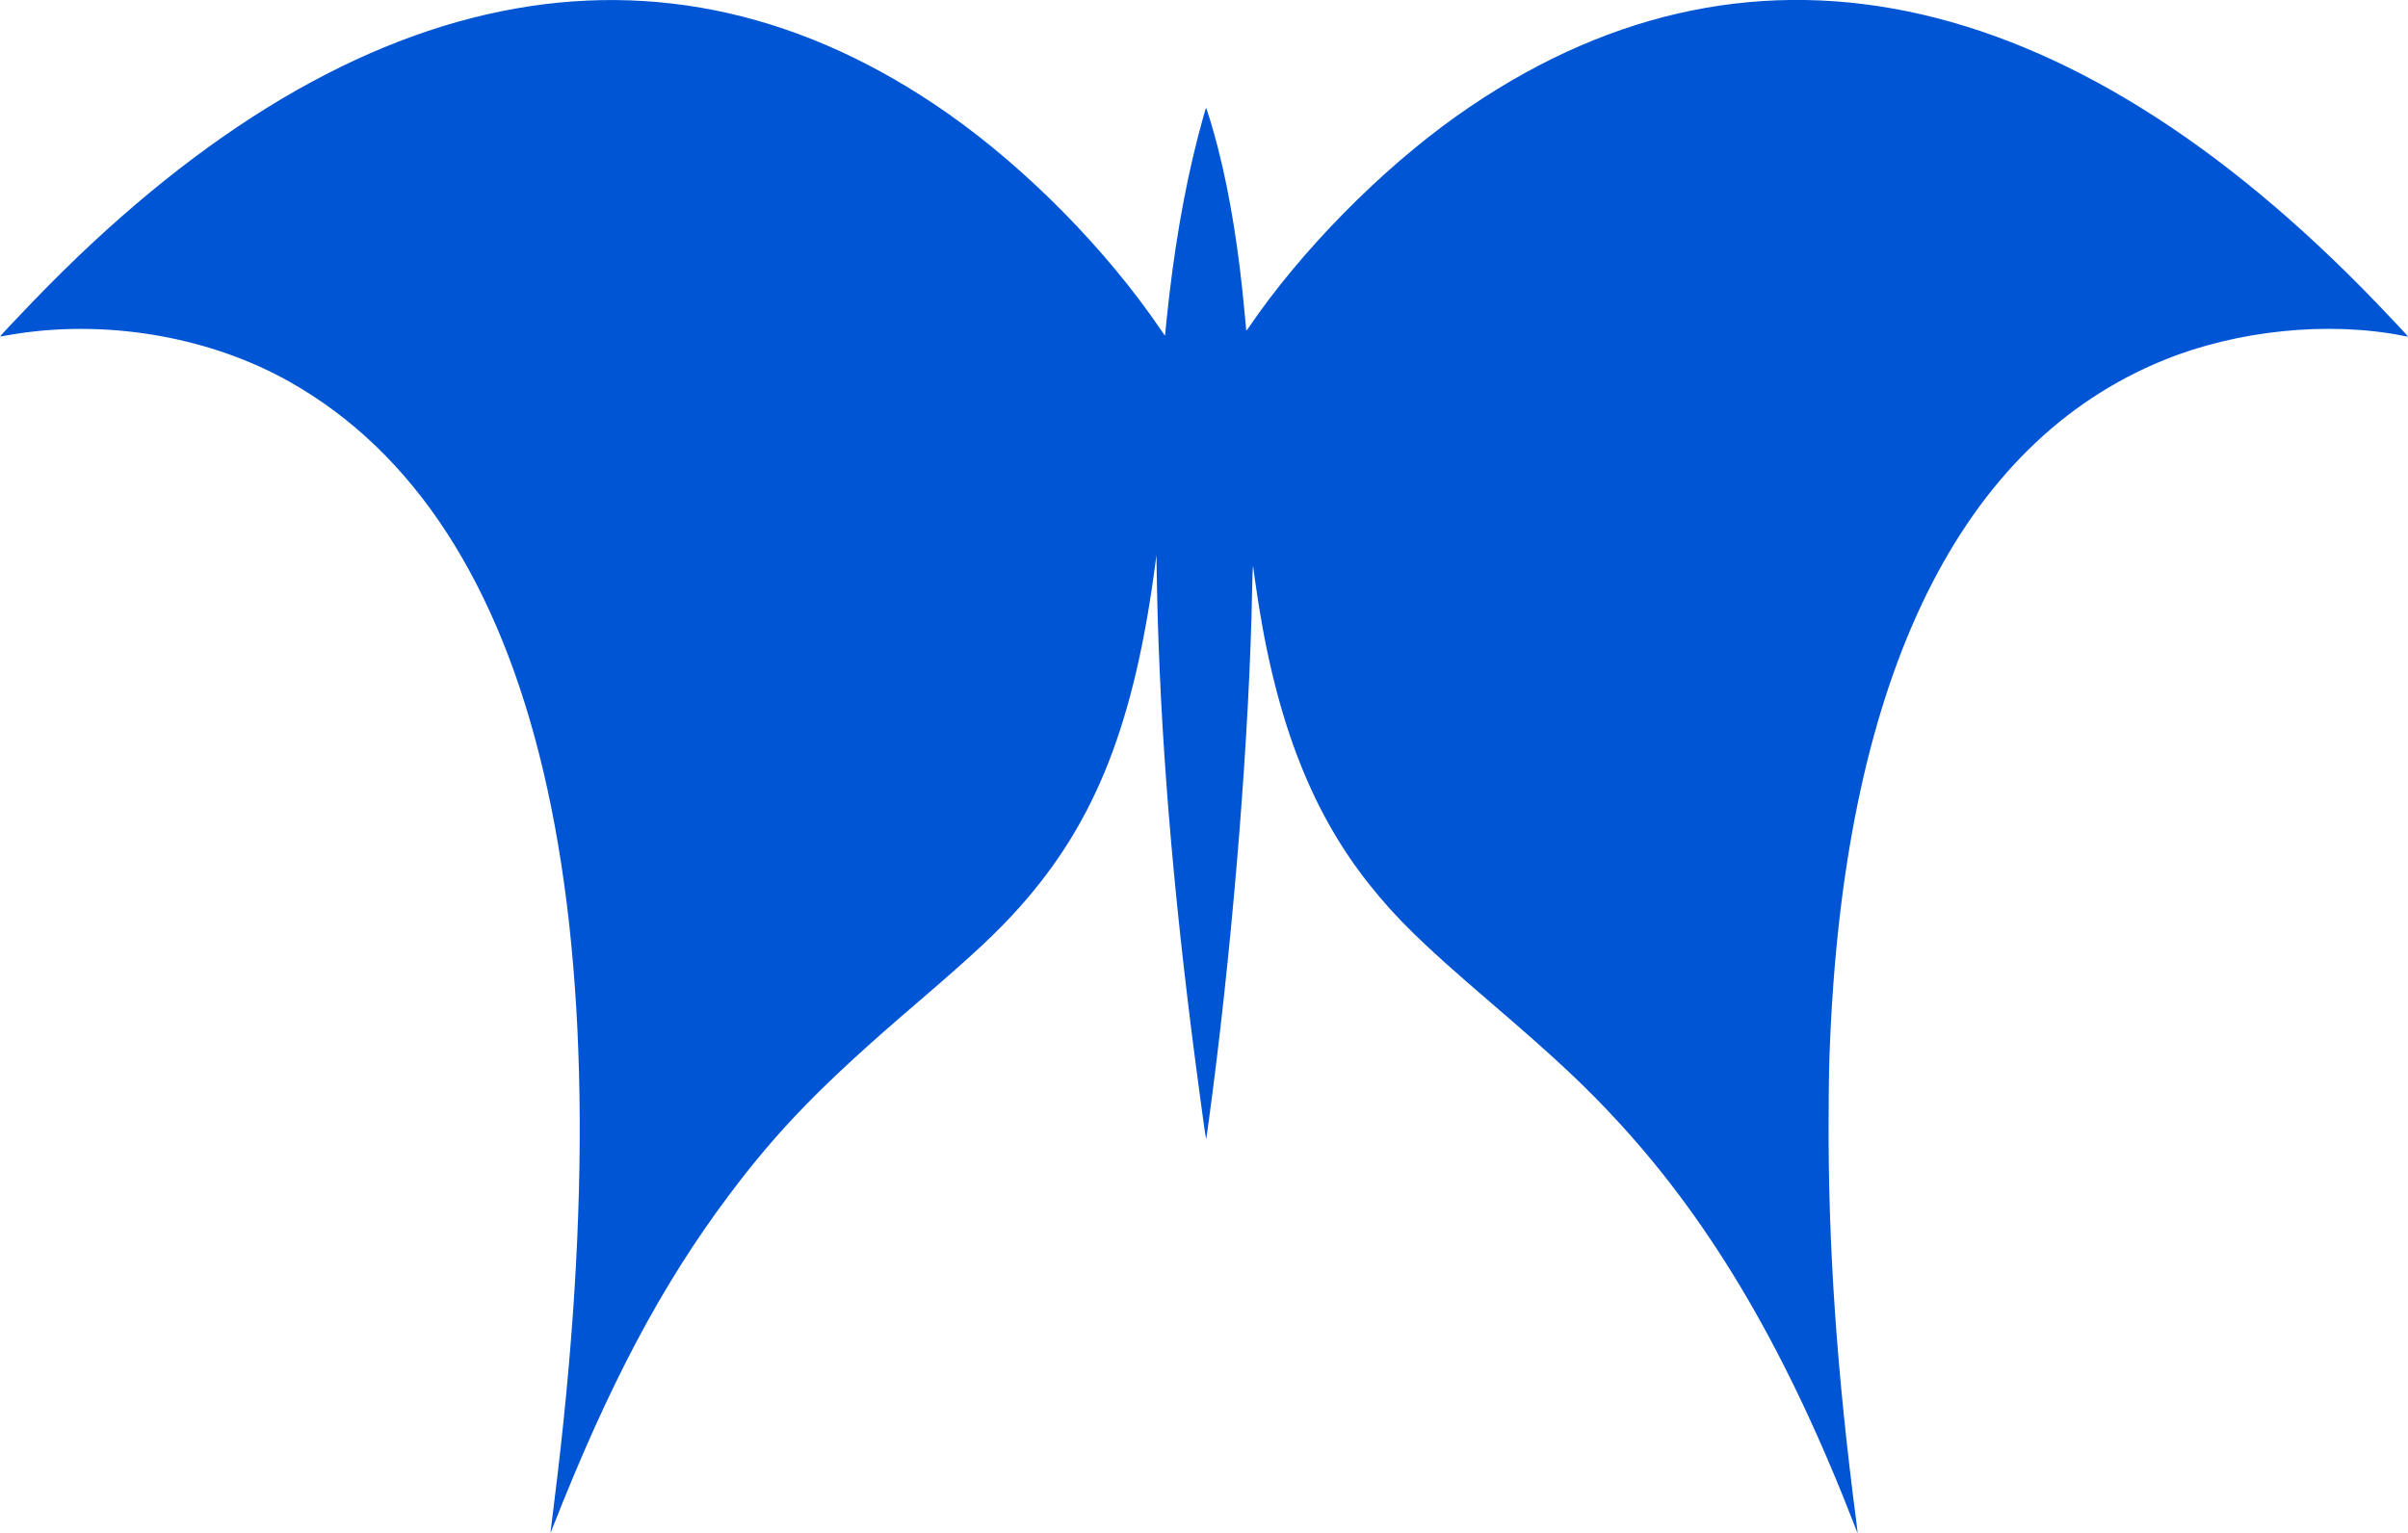 <?xml version="1.0" encoding="UTF-8"?>
<svg width="457.54mm" height="291.39mm" version="1.1" viewBox="0 0 1621.2 1032.5" xmlns="http://www.w3.org/2000/svg">
<g transform="translate(667.75 -93.262)">
<path d="m581.44 1122.1c-45.298-117.18-95.308-203.02-158.5-272.03-23.154-25.288-42.299-43.208-88.984-83.292-43.925-37.713-61.167-54.534-79.665-77.717-40.497-50.754-64.647-114.95-77.059-204.85-0.661-4.785-1.248-9.037-1.305-9.45-0.186-1.342-0.5 5.939-0.673 15.6-1.677 93.692-12.14 226.56-26.696 339-2.432 18.788-4.152 31.199-4.303 31.048-0.298-0.298-6.544-46.517-9.79-72.448-14.858-118.69-22.332-219.4-23.589-317.85l-0.038-3-0.566 4.35c-14.096 108.42-40.11 174.78-90.976 232.05-15.711 17.69-31.47 32.41-70.839 66.164-62.341 53.451-92.162 84.014-125.7 128.84-45.294 60.524-80.287 126.59-118.62 223.95l-1.24 3.15 0.143-1.65c0.079-0.907 1.088-9.143 2.243-18.3 50.638-401.49-10.392-660.61-177.87-755.18-52.448-29.616-119.06-41.727-180.99-32.905-3.432 0.489-8.003 1.233-10.158 1.653-2.155 0.42-3.958 0.722-4.007 0.672-0.139-0.144 11.192-12.195 22.627-24.065 209.01-216.96 423.96-260.84 616.08-125.76 52.804 37.127 106.02 91.205 142.61 144.92 1.672 2.455 3.04 4.394 3.04 4.309s0.408-4.191 0.906-9.124c4.688-46.429 11.765-87.951 21.291-124.92 2.024-7.853 5.138-18.995 5.389-19.279 0.35-0.396 5.154 15.624 7.94 26.479 8.213 31.993 14.249 69.376 18.166 112.5 0.502 5.527 0.946 10.32 0.987 10.65 0.054 0.437 0.519-0.054 1.705-1.8 34.956-51.443 88.581-106 140.12-142.54 193.18-136.98 408.79-92.966 619.64 126.49 10.847 11.29 20.862 21.997 20.714 22.145-0.056 0.057-1.498-0.174-3.204-0.513-50.23-9.976-111.76-3.743-161.05 16.315-136.91 55.713-213.86 211.71-224.7 455.55-0.825 18.548-0.959 25.051-1.11 53.665-0.453 85.904 5.437 172.2 18.634 273.03 0.551 4.207 0.965 7.692 0.921 7.743-0.044 0.051-0.723-1.569-1.508-3.6z" enable-background="new" fill="#0055d4"/>
</g>
</svg>
